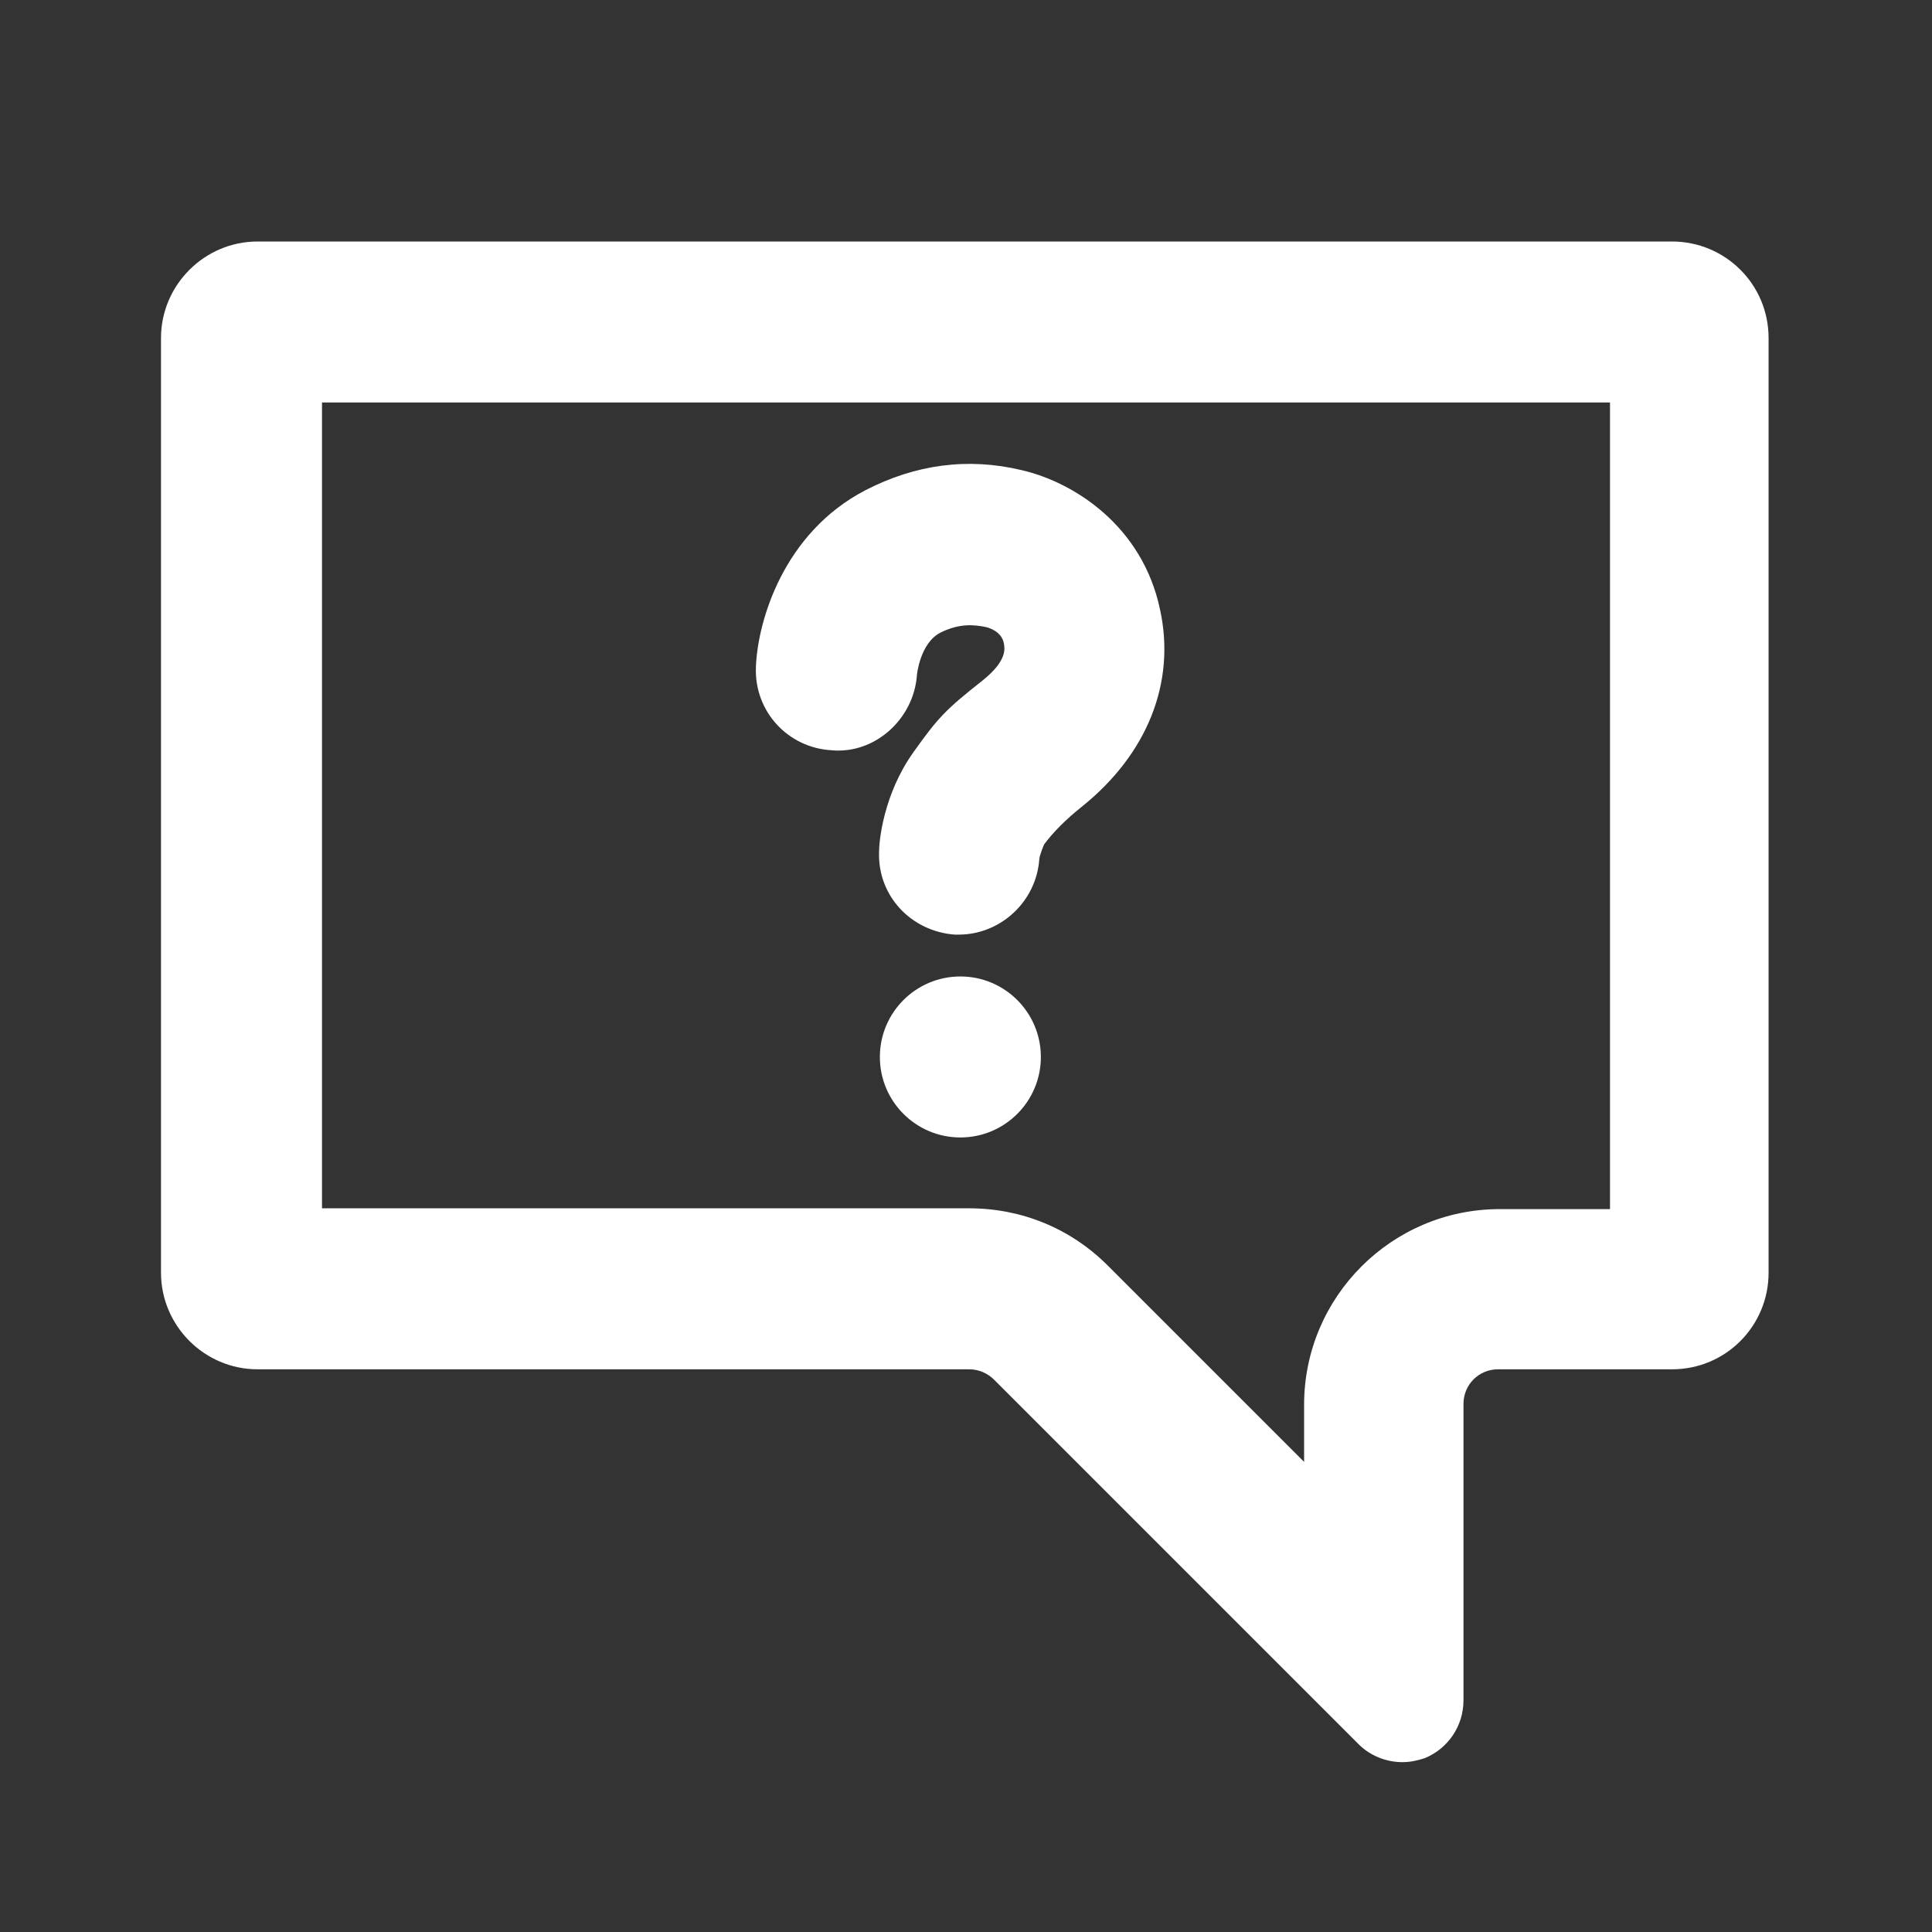 <svg width="24" height="24" viewBox="0 0 24 24" fill="none" xmlns="http://www.w3.org/2000/svg">
<rect x="0" y="0" width="24" height="24" fill="#333333" stroke="none"/>
<path d="M11.92 11.61C11.92 11.61 11.88 11.61 11.86 11.61C11.32 11.57 10.9 11.13 10.92 10.58C10.92 10.46 10.97 9.87 11.35 9.34C11.65 8.92 11.74 8.82 12.21 8.45C12.52 8.2 12.48 8.05 12.47 7.99C12.44 7.83 12.25 7.79 12.25 7.79C12.1 7.76 11.92 7.74 11.68 7.86C11.43 7.99 11.39 8.38 11.39 8.39C11.35 8.93 10.87 9.37 10.33 9.32C9.79 9.29 9.37 8.84 9.39 8.29C9.41 7.72 9.73 6.62 10.75 6.09C11.37 5.77 12.02 5.68 12.69 5.84C13.34 5.99 14.19 6.53 14.41 7.57C14.61 8.48 14.25 9.37 13.44 10.02C13.24 10.18 13.083 10.337 12.97 10.49C12.97 10.49 12.91 10.63 12.91 10.68C12.87 11.2 12.43 11.61 11.91 11.61H11.92Z" fill="white"/>
<path d="M11.93 14.13C12.482 14.13 12.93 13.682 12.93 13.13C12.93 12.578 12.482 12.13 11.93 12.13C11.378 12.13 10.93 12.578 10.93 13.13C10.93 13.682 11.378 14.13 11.93 14.13Z" fill="white"/>
<path d="M20 5V15.02H18.63C17.29 15.02 16.2 16.11 16.2 17.45V18.16L13.76 15.72C13.3 15.26 12.69 15.01 12.04 15.01H4V5H20ZM20.8 3H3.2C2.54 3 2 3.54 2 4.2V15.81C2 16.47 2.54 17.01 3.2 17.01H12.04C12.16 17.01 12.27 17.06 12.35 17.14L16.88 21.67C17.02 21.81 17.22 21.89 17.42 21.89C17.52 21.89 17.61 21.87 17.7 21.84C17.99 21.72 18.18 21.44 18.18 21.12V17.44C18.18 17.2 18.37 17.01 18.61 17.01H20.77C21.44 17.01 21.97 16.47 21.97 15.81V4.2C21.97 3.53 21.43 3 20.77 3H20.8Z" fill="white"/>
</svg>
